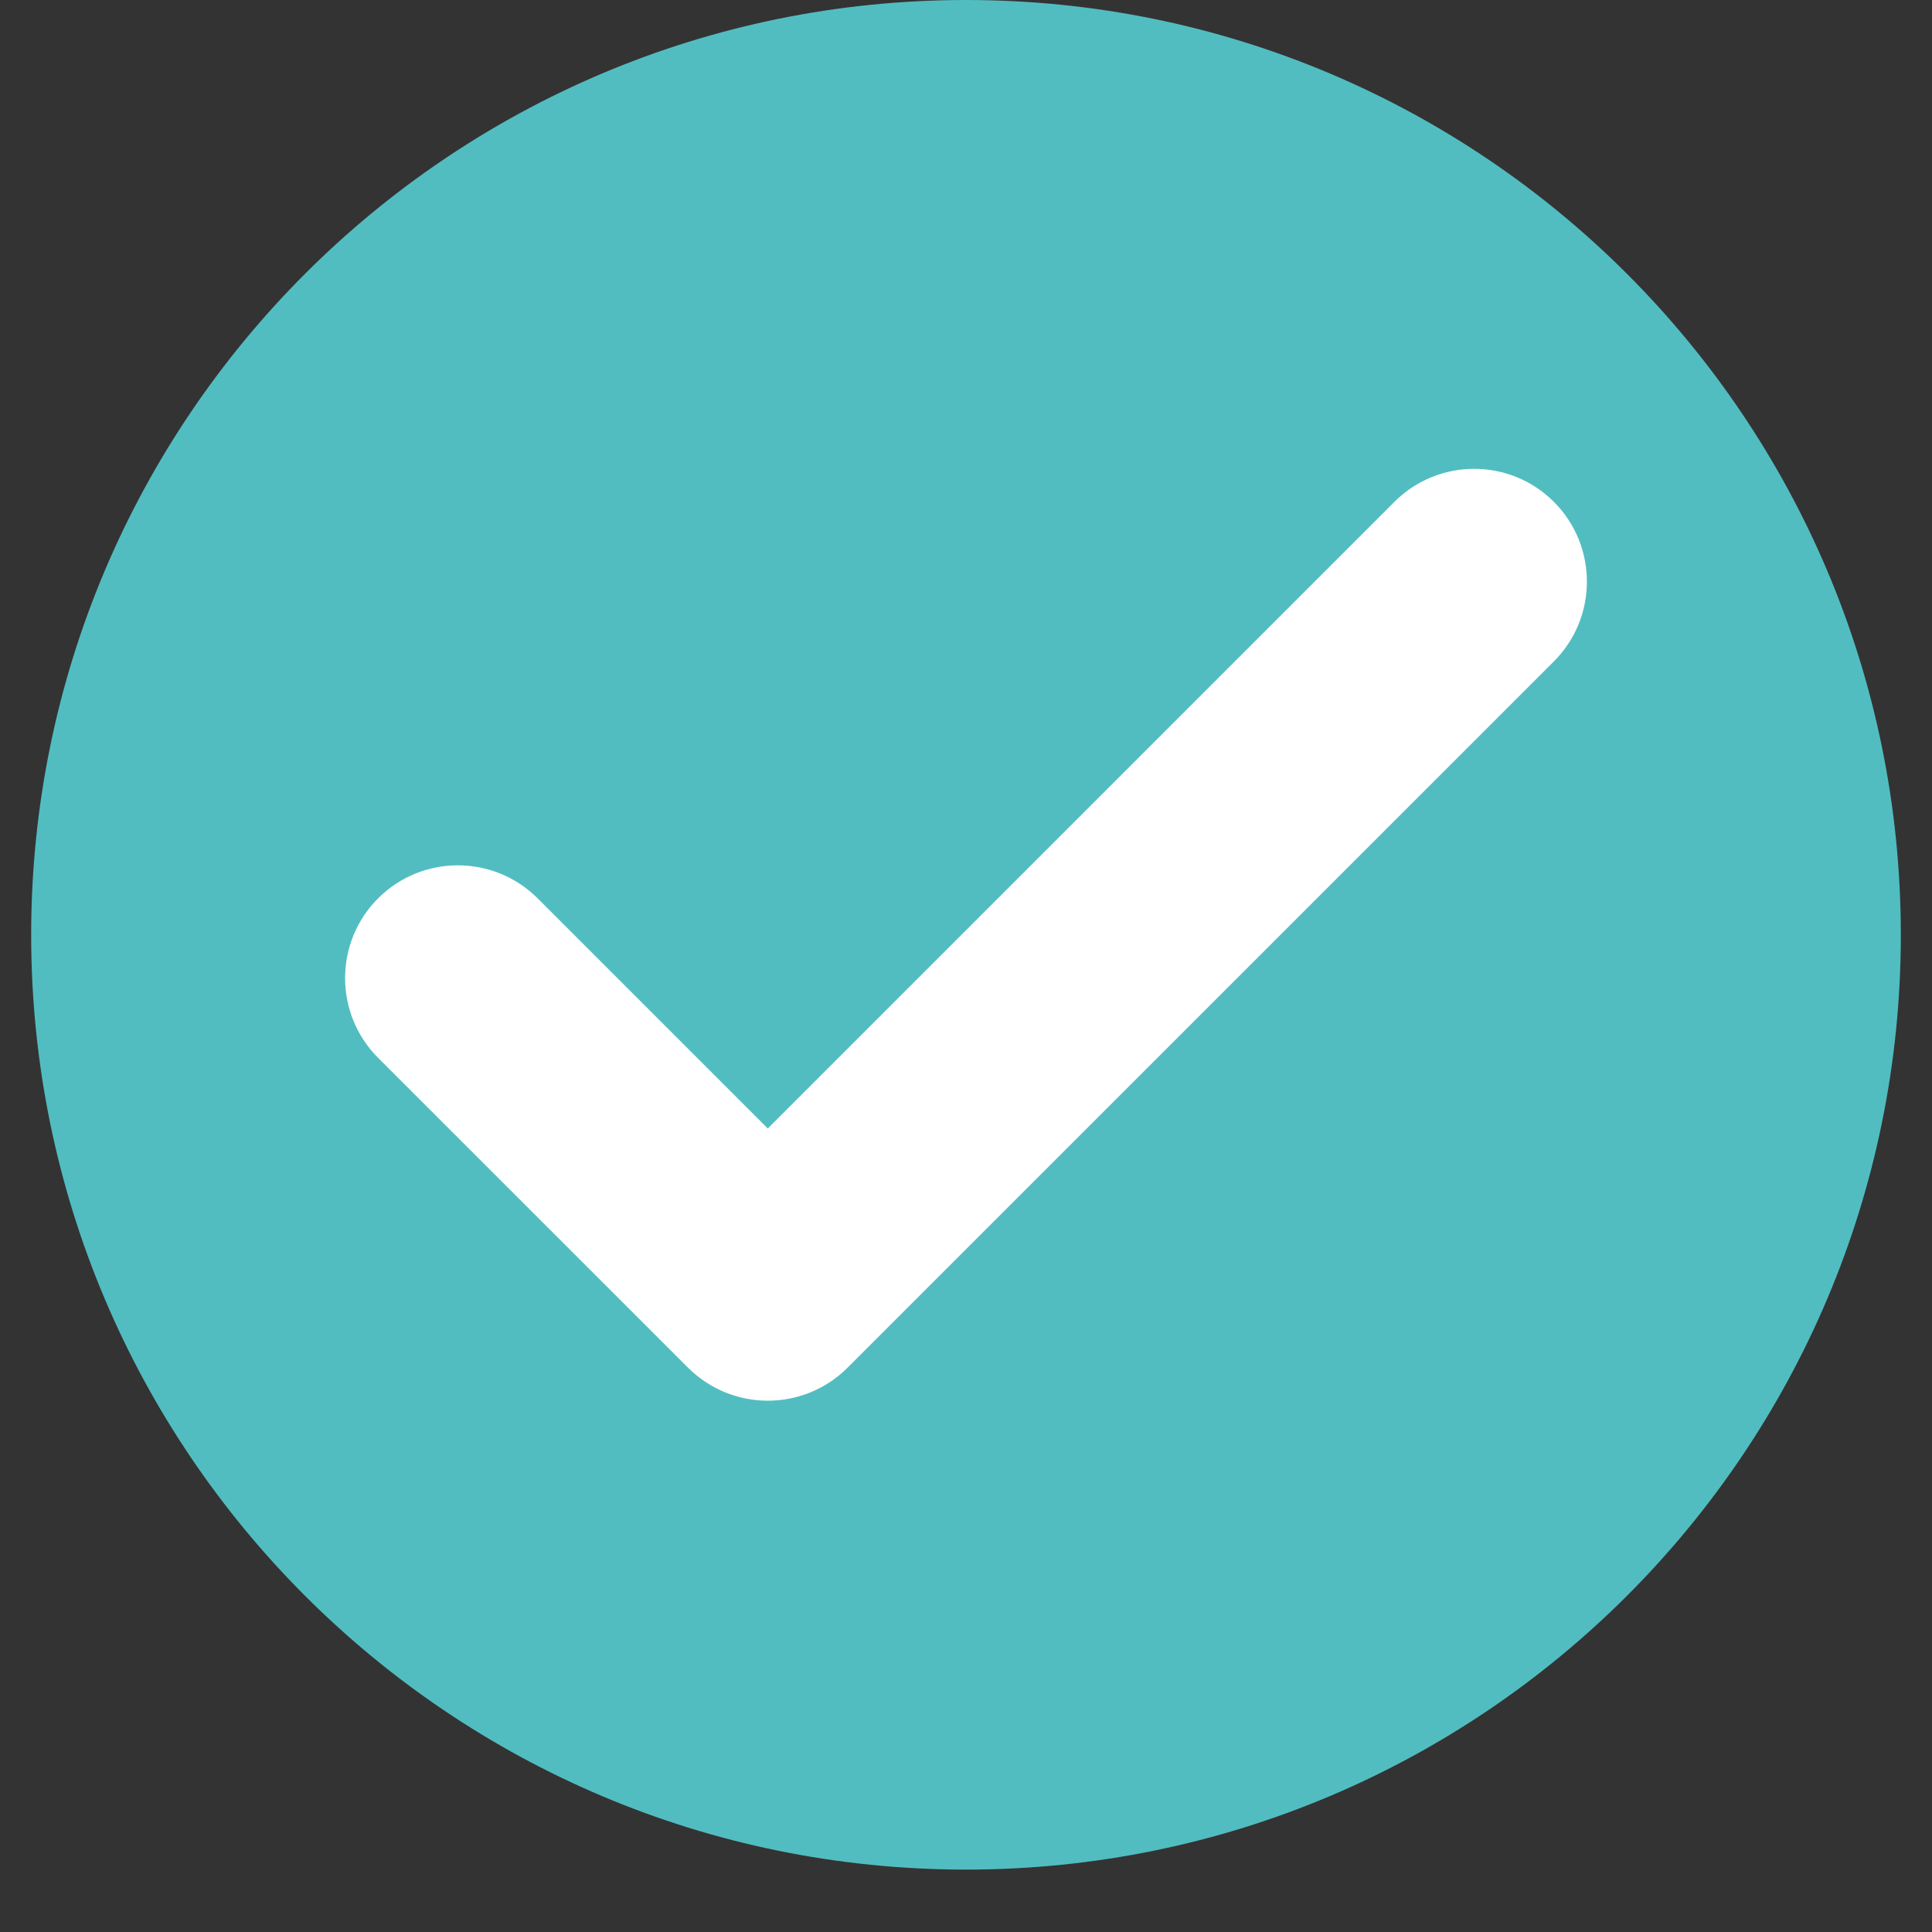 <?xml version="1.0" encoding="UTF-8"?>
<svg xmlns="http://www.w3.org/2000/svg" xmlns:xlink="http://www.w3.org/1999/xlink" width="40" zoomAndPan="magnify" viewBox="0 0 30 30" height="40" preserveAspectRatio="xMidYMid meet" version="1.0">
  <rect x="0" y="0" width="30" height="30" fill="#333333" stroke="none"/>
  <defs>
    <clipPath id="6a4015ffbf">
      <path d="M 0.484 0 L 29.516 0 L 29.516 29.031 L 0.484 29.031 Z M 0.484 0 " clip-rule="nonzero"></path>
    </clipPath>
  </defs>
  <g clip-path="url(#6a4015ffbf)">
    <path fill="#51bdc1" d="M 29.516 14.516 C 29.516 22.531 23.016 29.031 15 29.031 C 6.984 29.031 0.484 22.531 0.484 14.516 C 0.484 6.5 6.984 0 15 0 C 23.016 0 29.516 6.5 29.516 14.516 " fill-opacity="1" fill-rule="nonzero"></path>
  </g>
  <path fill="#ffffff" d="M 21.652 7.793 L 11.922 17.523 L 8.348 13.949 C 7.664 13.266 6.555 13.266 5.871 13.949 C 5.188 14.633 5.188 15.742 5.871 16.426 L 10.684 21.238 C 11.027 21.578 11.473 21.75 11.922 21.75 C 12.371 21.75 12.82 21.578 13.16 21.238 L 24.129 10.27 C 24.812 9.586 24.812 8.477 24.129 7.793 C 23.445 7.109 22.336 7.109 21.652 7.793 " fill-opacity="1" fill-rule="nonzero"></path>
</svg>
